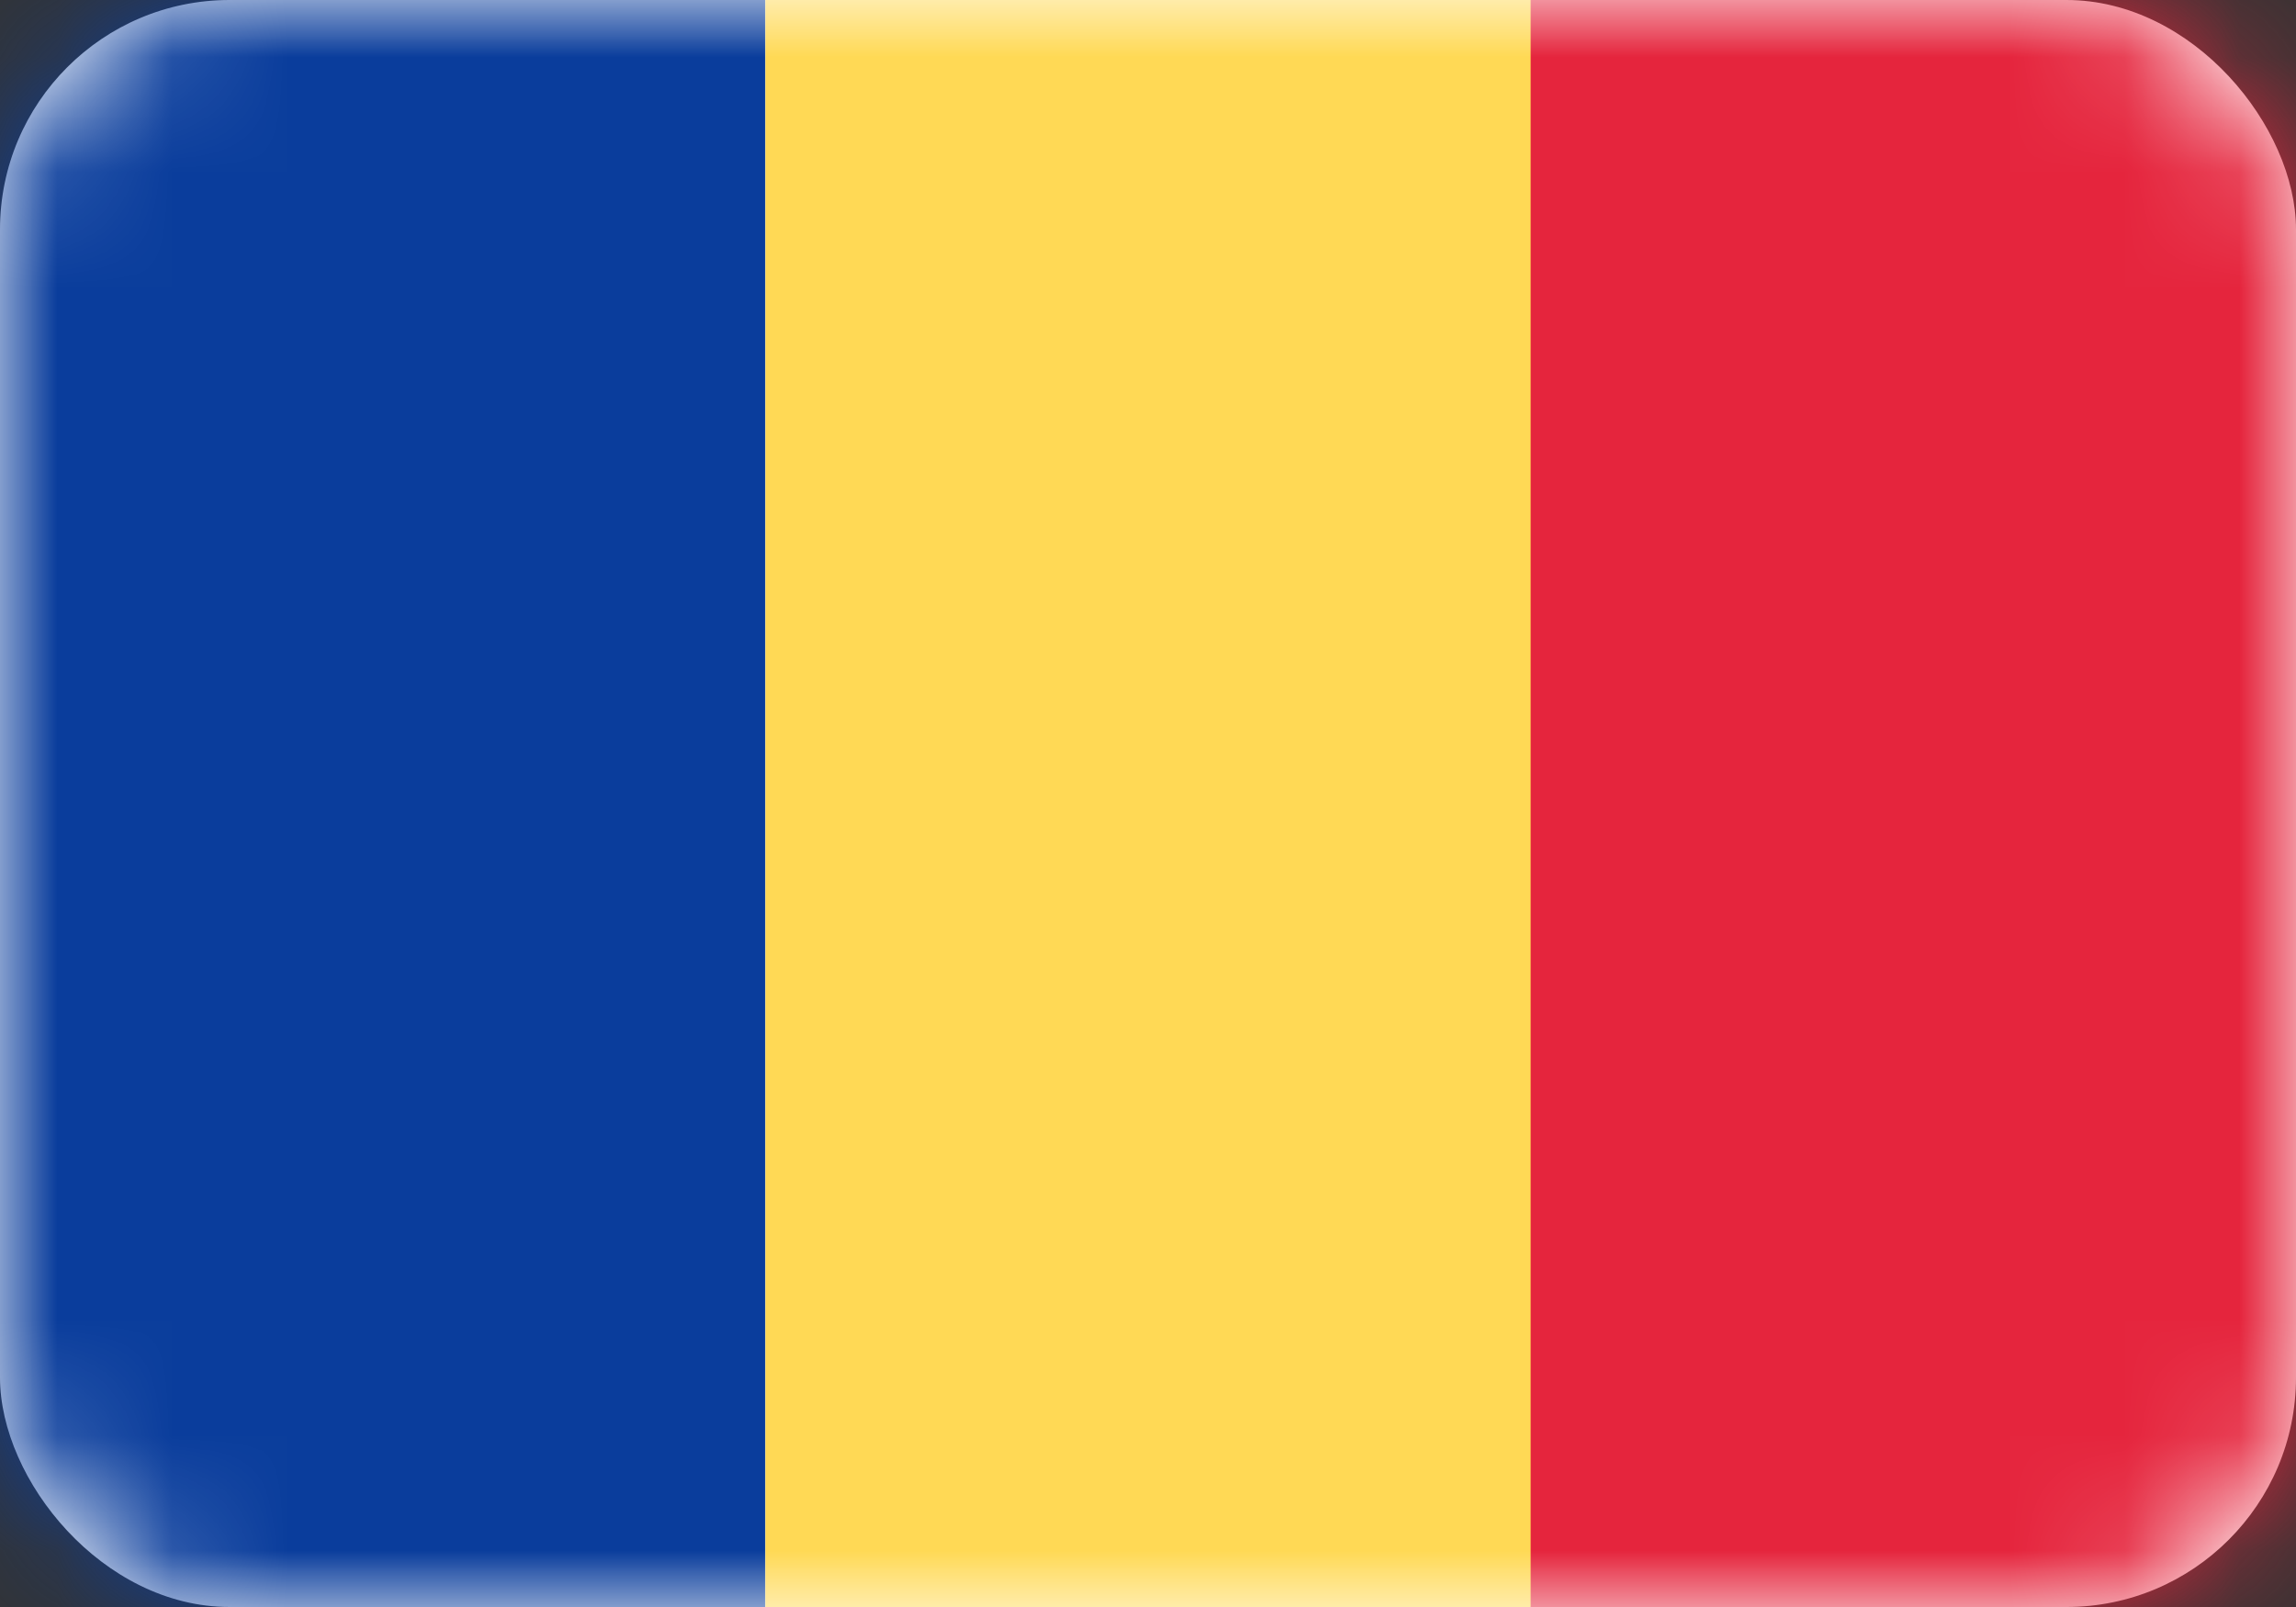 <?xml version="1.0" encoding="UTF-8"?>
<svg xmlns="http://www.w3.org/2000/svg" width="20" height="14" viewBox="0 0 20 14" fill="none">
  <rect x="0" y="0" width="20" height="14" fill="#333333" stroke="none"/>
  <rect width="20" height="14" rx="2" fill="white"></rect>
  <mask id="mask0_16898_3167" style="mask-type:luminance" maskUnits="userSpaceOnUse" x="0" y="0" width="20" height="14">
    <rect width="20" height="14" rx="2" fill="white"></rect>
  </mask>
  <g mask="url(#mask0_16898_3167)">
    <rect x="9.524" width="10.476" height="14" fill="#E5253D"></rect>
    <path fill-rule="evenodd" clip-rule="evenodd" d="M0 14H6.667V0H0V14Z" fill="#0A3D9C"></path>
    <path fill-rule="evenodd" clip-rule="evenodd" d="M6.667 14H13.333V0H6.667V14Z" fill="#FFD955"></path>
  </g>
</svg>
